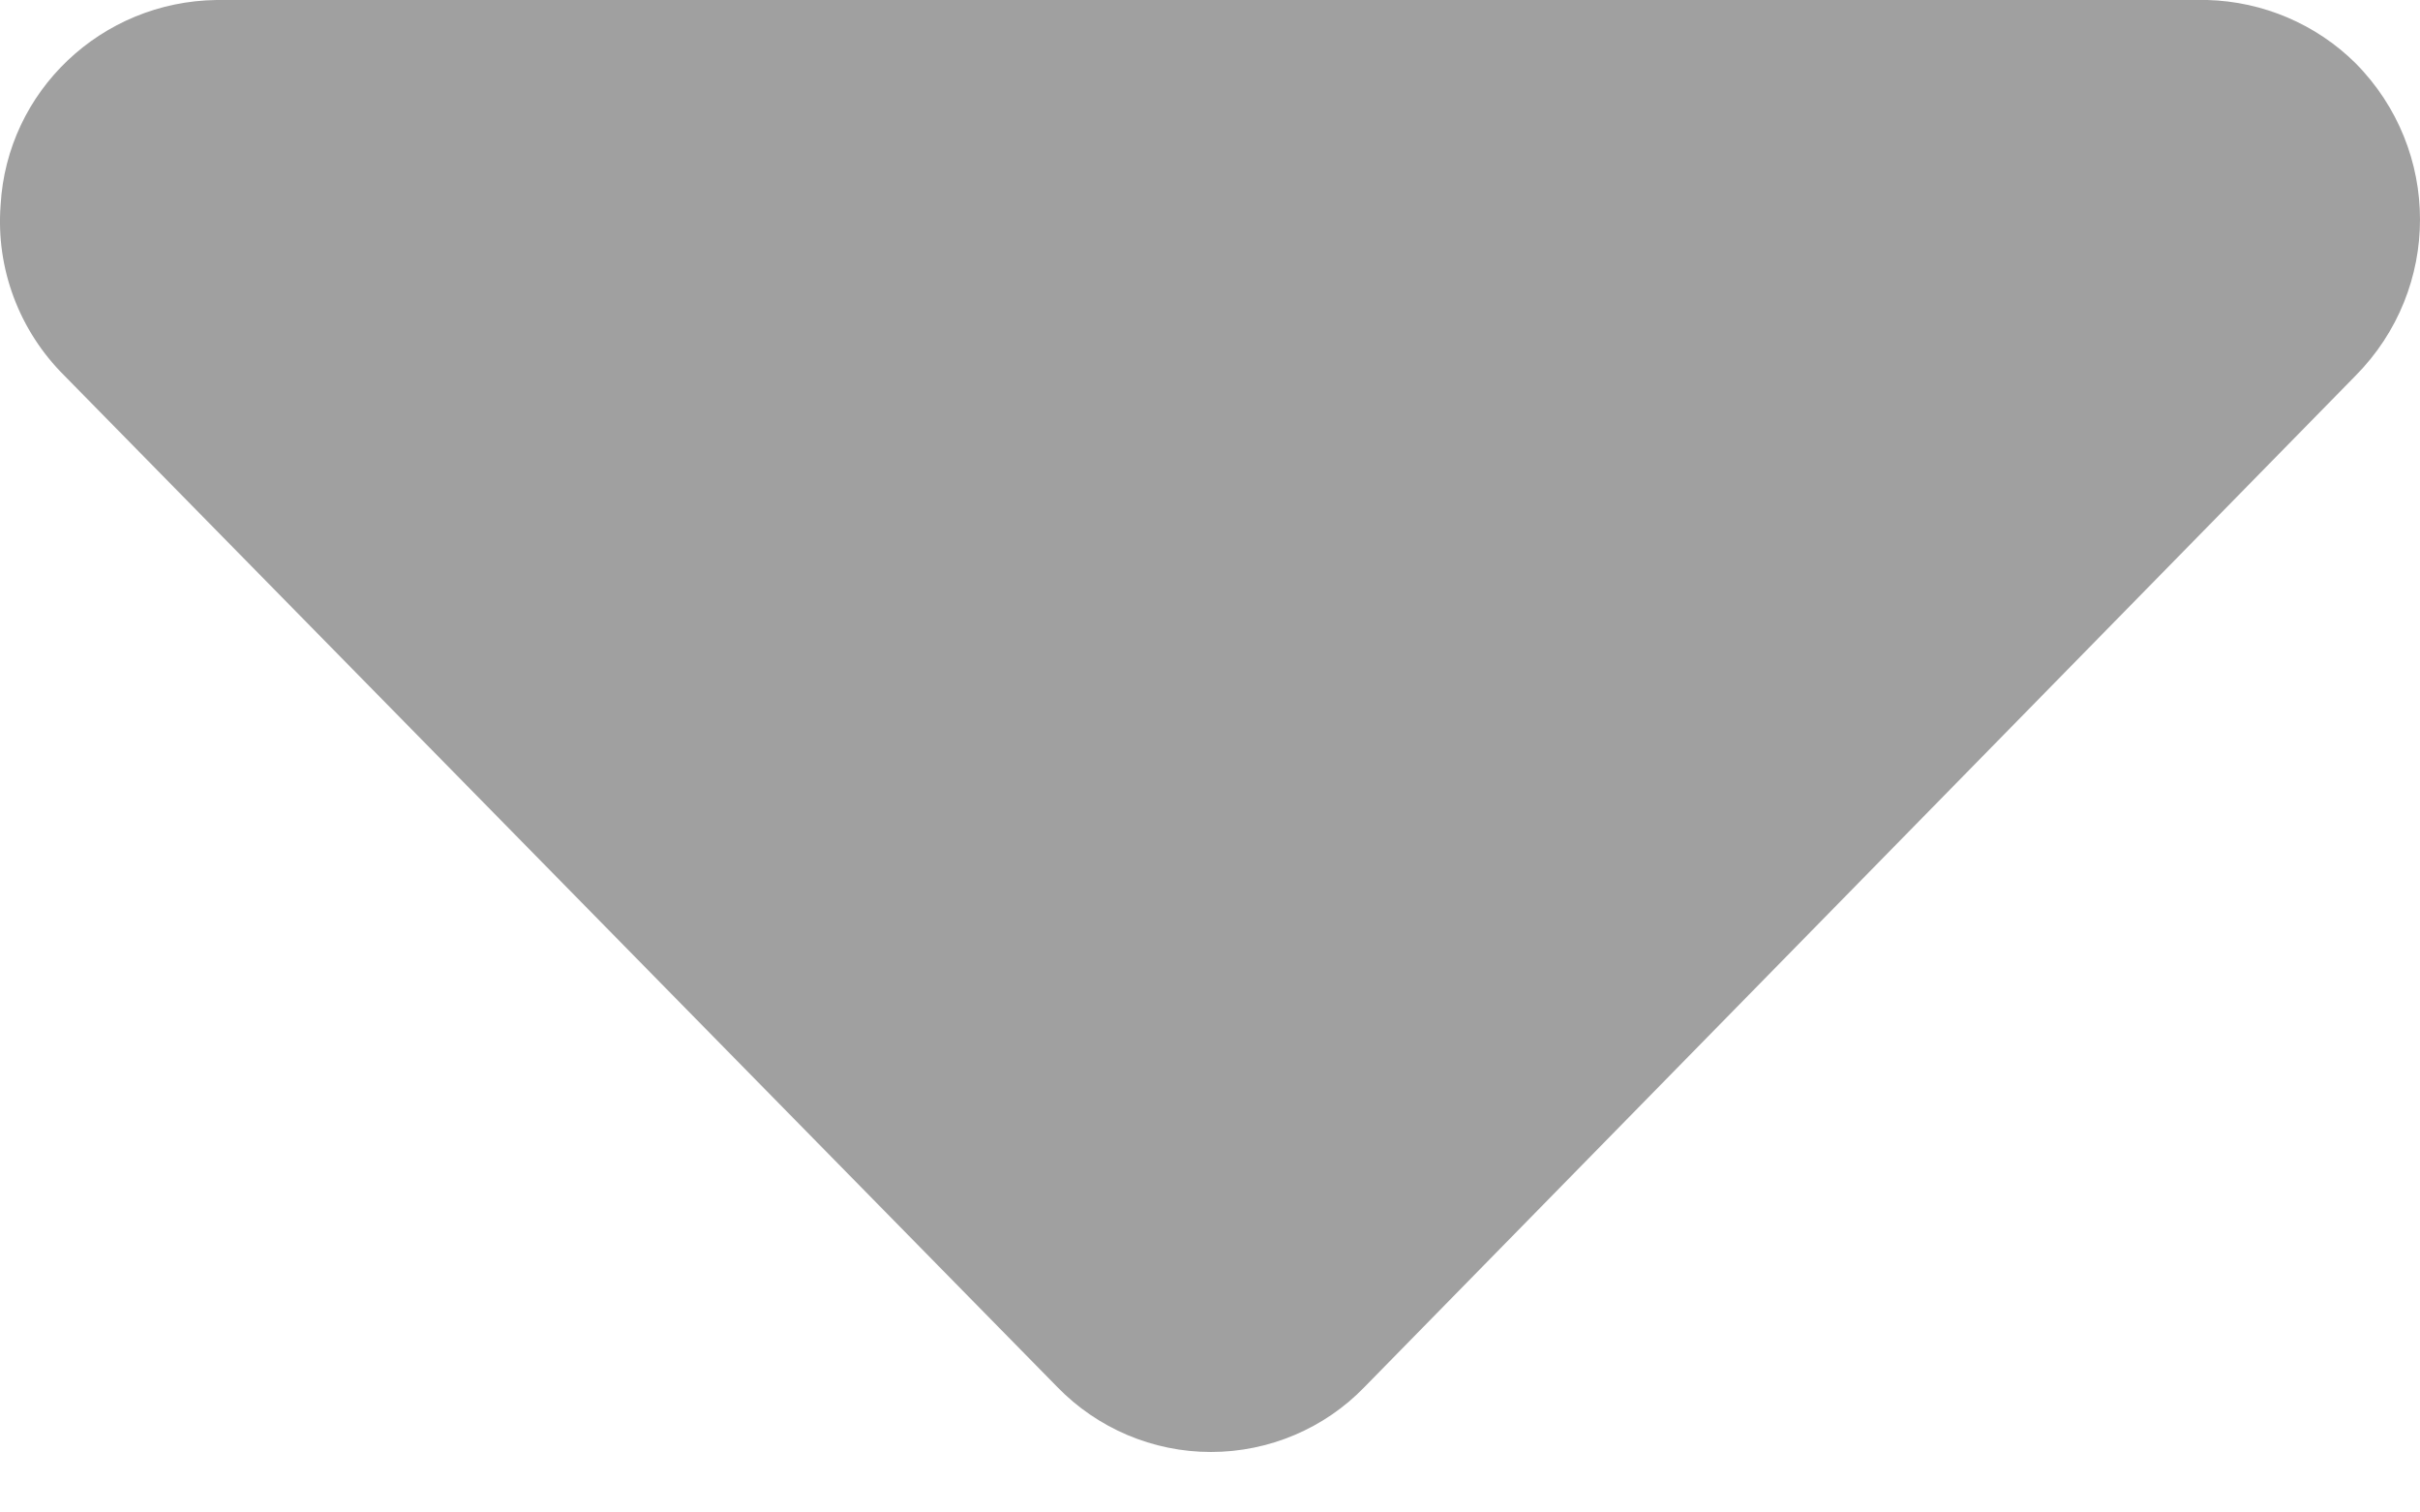 <svg width="8" height="5" viewBox="0 0 8 5" fill="none" xmlns="http://www.w3.org/2000/svg">
<path fill-rule="evenodd" clip-rule="evenodd" d="M0.213 1.242L3.495 4.585C3.628 4.722 3.811 4.8 4.003 4.8C4.195 4.8 4.379 4.722 4.511 4.585L7.787 1.242C8.071 0.955 8.071 0.496 7.787 0.209C7.657 0.08 7.481 0.005 7.297 0H0.716C0.335 0.005 0.023 0.301 0.002 0.678C-0.014 0.887 0.063 1.093 0.213 1.242Z" fill="#A0A0A0"/>
</svg>
